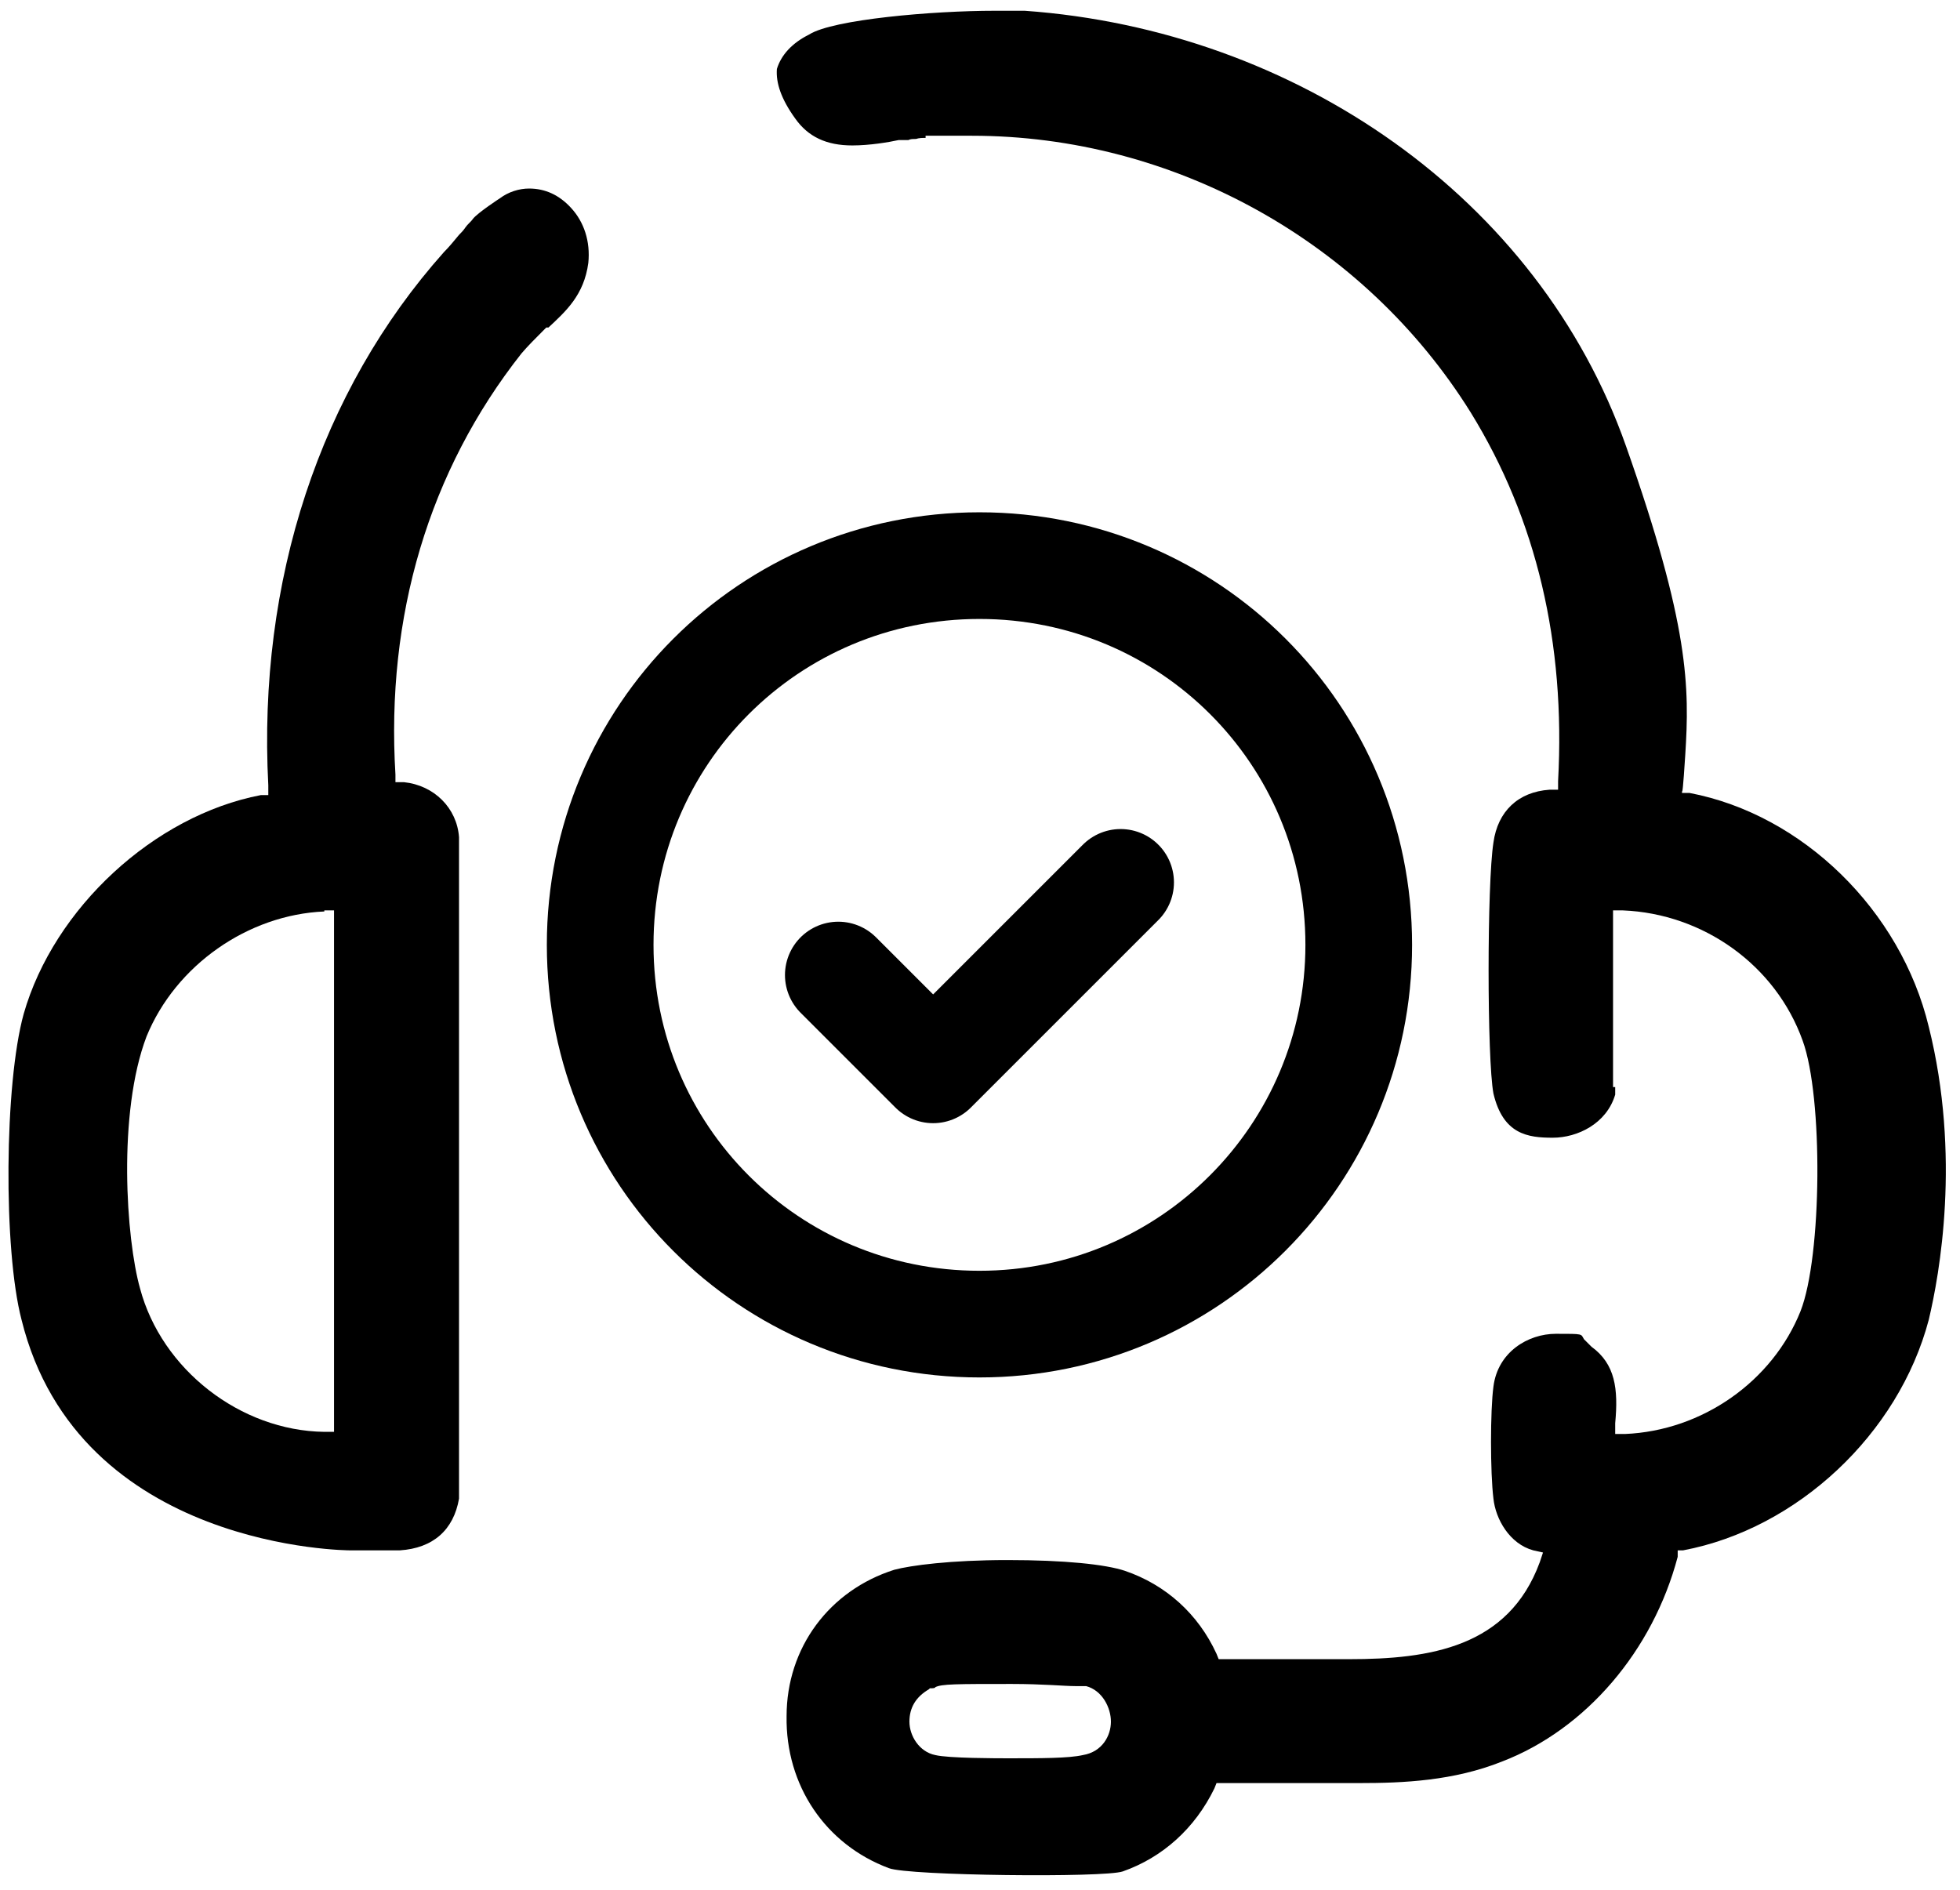 <?xml version="1.0" encoding="UTF-8"?>
<svg id="Ebene_1" xmlns="http://www.w3.org/2000/svg" version="1.1" viewBox="0 0 181.9 175.4">
  <!-- Generator: Adobe Illustrator 29.2.1, SVG Export Plug-In . SVG Version: 2.1.0 Build 116)  -->
  <defs>
    <style>
      .st0 {
        fill: none;
        stroke: #000;
        stroke-linecap: round;
        stroke-linejoin: round;
        stroke-width: 9.9px;
      }
    </style>
  </defs>
  <path d="M82.5,173.4c-5.9-2.2-9.6-7.7-9.5-14.1,0-6.4,4-11.7,10-13.6,1.5-.4,5.2-.9,10.5-.9s9.1.4,10.9,1c3.8,1.3,6.8,4,8.5,7.7l.2.5h12.1c7.5,0,14.8-1.1,17.7-9l.3-.9-.9-.2c-2.2-.6-3.5-2.9-3.7-4.8-.3-2.4-.3-8.2,0-10.4.4-3.2,3.2-4.9,5.8-4.9s2.3,0,2.6.5l.3.3.4.4h0c2.2,1.6,2.5,3.9,2.2,7.1v1h.9c7.2-.3,13.7-4.9,16.3-11.4,2-5.1,2.1-19.9.2-25.1-2.5-7-9.2-11.8-16.7-12.1h-.9v16.4h.2v.7c-.8,2.7-3.5,4-5.8,4s-4.6-.3-5.5-4.1c-.6-3.2-.6-19.5,0-23.3.4-2.9,2.3-4.7,5.2-4.9h.8v-.8c.7-12.8-2-24.3-8.1-34.2-9.9-15.9-27.6-25.7-46.3-25.7h-4.3v.2c-.3,0-.6,0-.9.1-.3,0-.5,0-.7.1h-.9c-.9.2-2.7.5-4.3.5-2.4,0-4.1-.8-5.3-2.5-1.3-1.8-1.8-3.3-1.7-4.6.4-1.3,1.4-2.4,3-3.2,2.2-1.4,11.5-2.2,17.2-2.2h2.8c25.2,1.8,47.7,17.4,55.8,40.4,5.9,16.7,5.9,22.4,5.5,28.7s-.3,1.6-.3,2.8v.7h.7c10.5,2,19.6,10.9,22.2,21.7,3,12,1,23,0,27.2-2.8,10.6-12.2,19.4-22.8,21.4h-.5v.6c-2.3,8.7-8.5,16-16.3,19-4.5,1.8-9.2,2-13.2,2h-13.3l-.2.5c-1.8,3.7-4.8,6.4-8.5,7.7-1.7.6-19.9.4-21.7-.3ZM86.2,156.8c-1.2.7-1.8,1.7-1.8,3s.9,2.8,2.4,3.1c1.2.3,5.8.3,6.8.3,3,0,5.6,0,6.9-.3,1.8-.3,2.6-1.8,2.6-3.1s-.8-2.9-2.3-3.3h-1c-1,0-3-.2-5.9-.2-5.2,0-6.5,0-7.1.3h0c0,.1-.3.1-.3.1h-.2Z"/>
  <path d="M2,122.5c-1.7-6.5-1.6-21.9.2-28.4,2.8-9.8,12.1-18.4,22-20.3h.7v-.9c-1-19,4.8-36.6,16.3-49.5.5-.5.9-1,1.4-1.6.2-.2.4-.4.6-.7.2-.3.5-.5.7-.8.5-.6,2.5-1.9,2.5-1.9.8-.6,1.8-.9,2.7-.9,1.5,0,2.8.6,3.9,1.8,1.2,1.3,1.8,3.1,1.6,5.1-.4,3-2.1,4.5-3.7,6h-.2l-.2.2c-.8.8-1.5,1.5-2.1,2.2-8.6,10.9-12.6,24.4-11.7,39.1v.7h.8c2.8.3,4.9,2.4,5.1,5.1v61.4c-.5,2.9-2.4,4.6-5.5,4.8h-4.6s-25.2,0-30.5-21.4ZM30.1,84.6c-7.1.3-13.8,5-16.5,11.6-2.7,7.1-1.9,18.8-.6,23.4,2,7.5,9.3,13.2,17.1,13.3h.9v-48.4h-.9Z"/>
  <g id="g3467">
    <path id="path3469" class="st0" d="M126.1,87.7c0,19.4-15.7,35.2-35.2,35.2s-35.2-15.7-35.2-35.2,15.7-35.2,35.2-35.2,35.2,15.7,35.2,35.2Z"/>
  </g>
  <g id="g3471">
    <path id="path3473" class="st0" d="M104,81.9l-17.4,17.4-8.8-8.8"/>
  </g>
</svg>